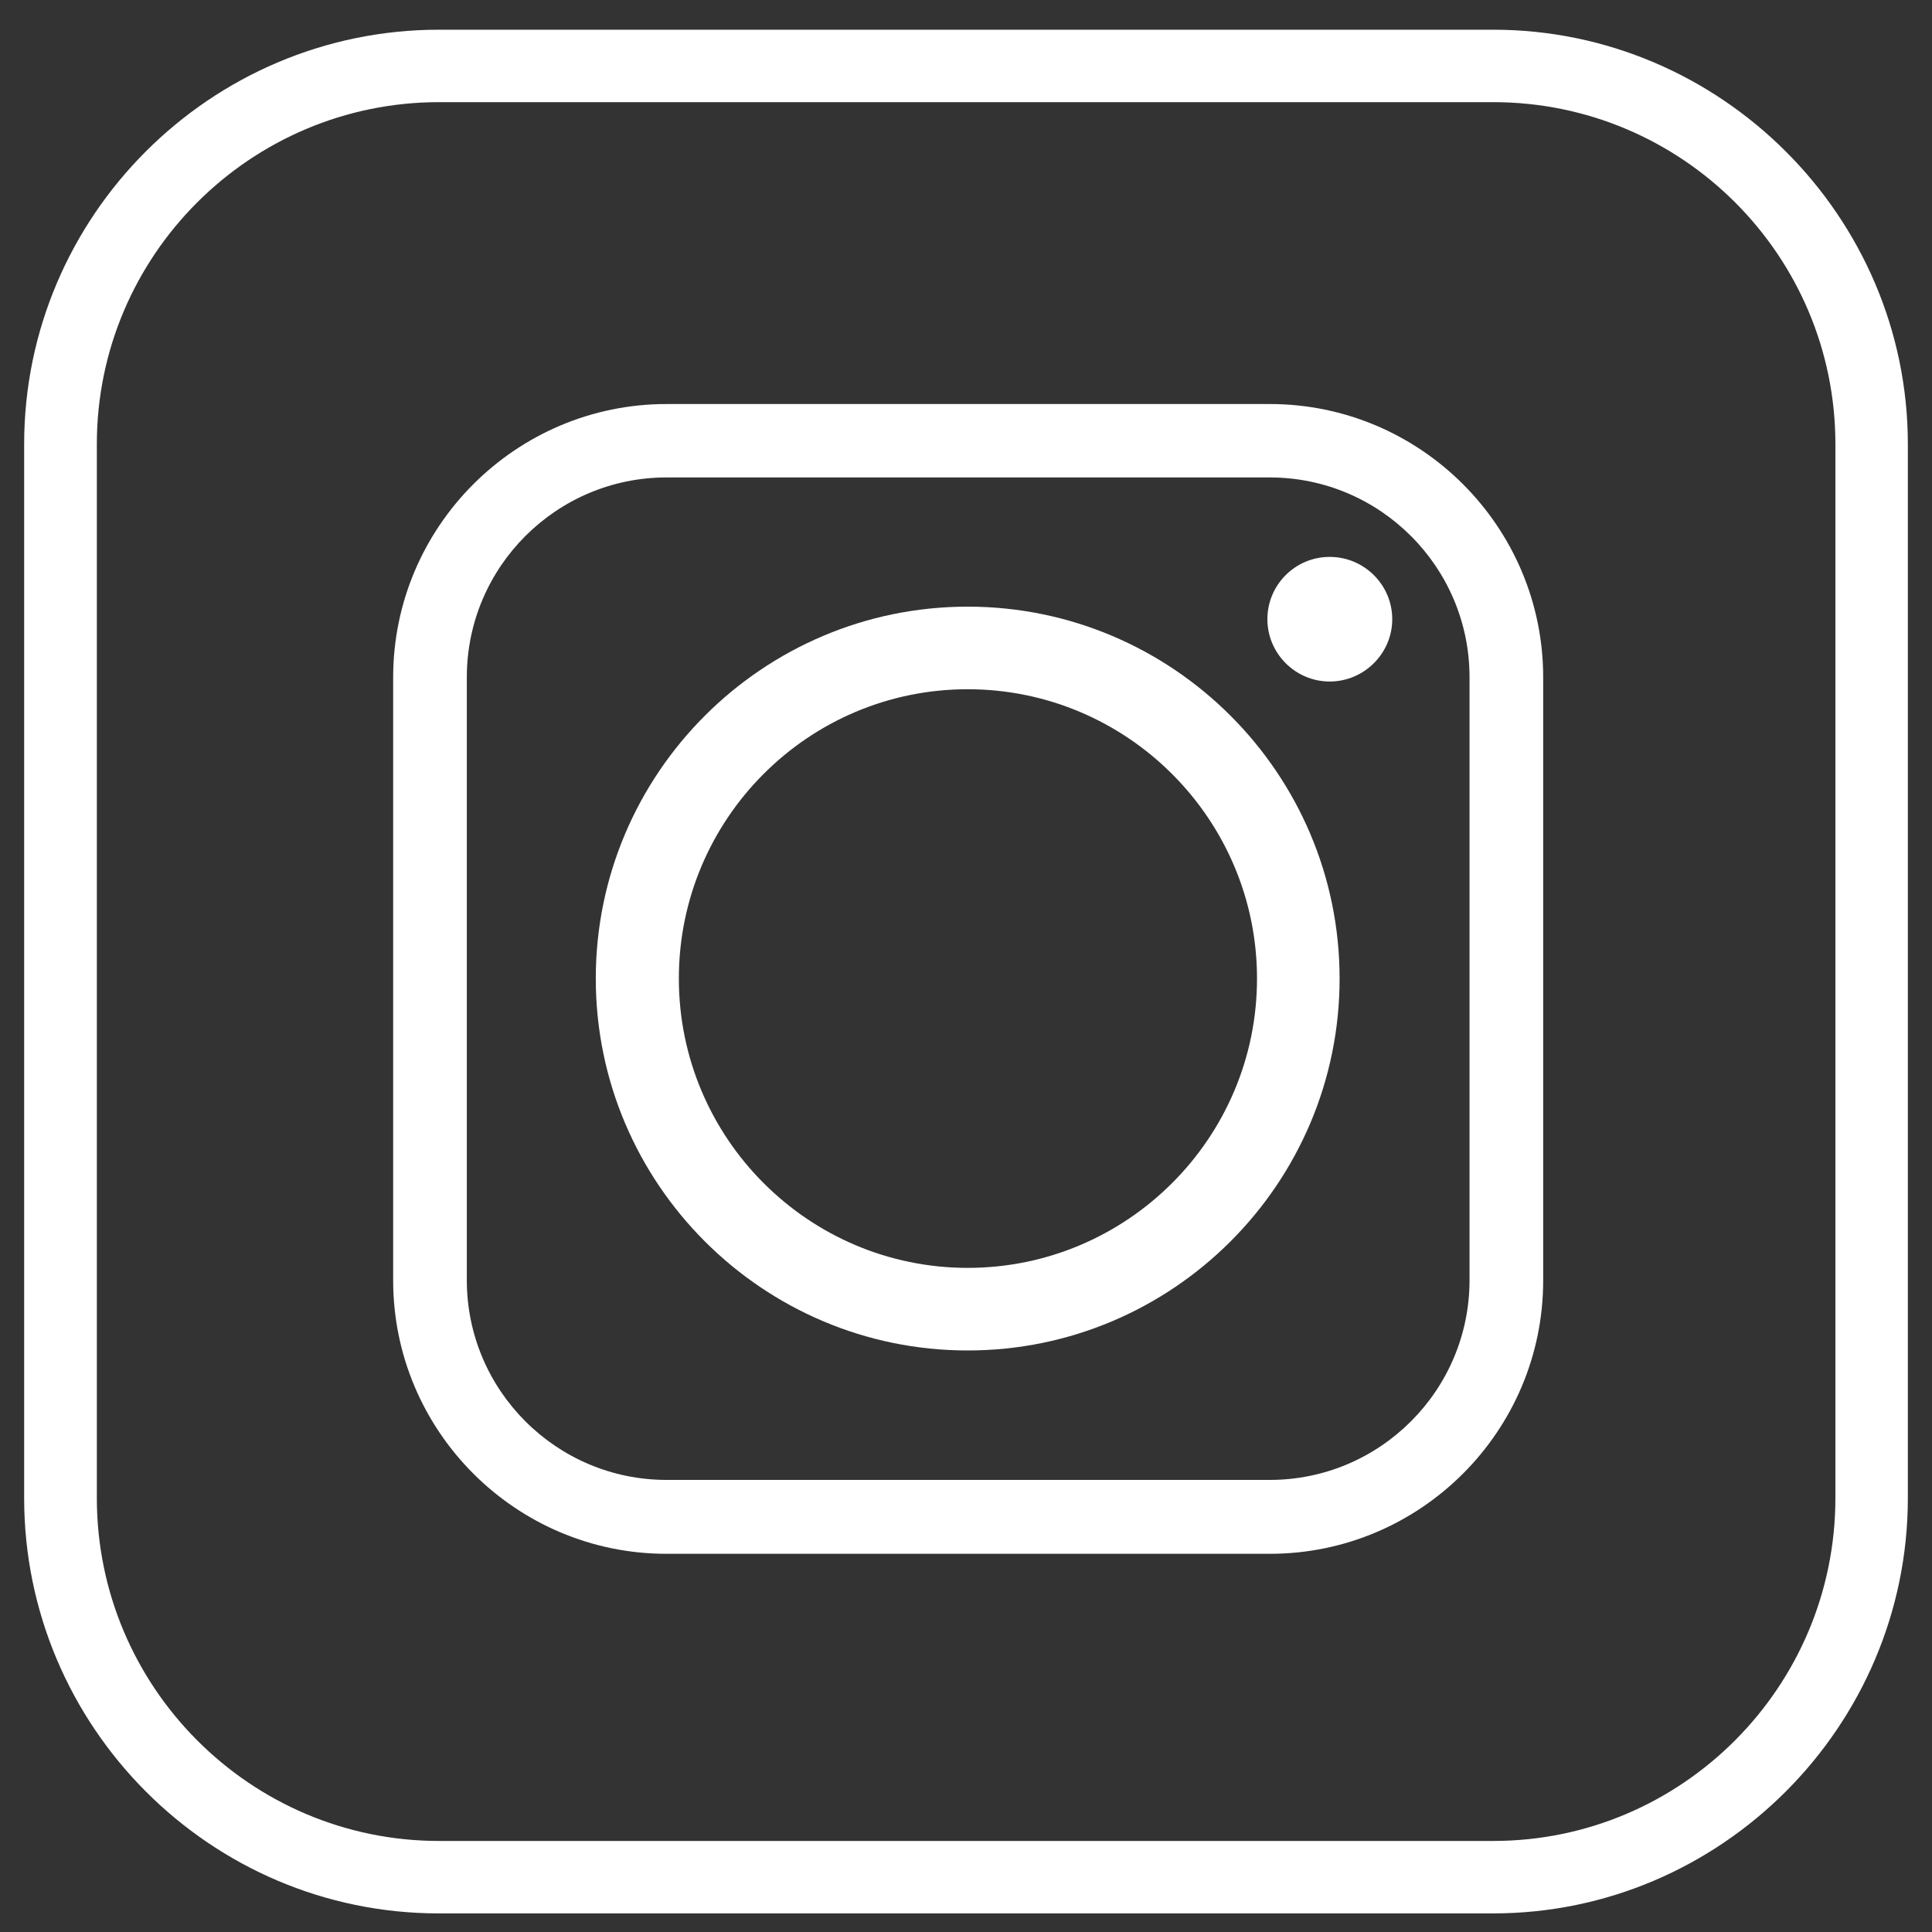 <?xml version="1.0" encoding="UTF-8"?><svg id="Ebene_1" xmlns="http://www.w3.org/2000/svg" viewBox="0 0 80 80"><rect x="0" y="0" width="80" height="80" fill="#333333" stroke="none"/><defs><style>.cls-1{fill:#fff;stroke-width:0px;}</style></defs><path class="cls-1" d="M61.83,4.23c7.82,0,14.17,6.35,14.17,14.16v43.64c0,7.83-6.36,14.2-14.17,14.2H18.18c-7.81,0-14.17-6.37-14.17-14.2V18.39c0-7.81,6.36-14.16,14.17-14.16h43.66M61.83,1.23H18.18C8.7,1.23,1,8.96,1,18.39v43.64c0,9.46,7.7,17.2,17.17,17.2h43.66c9.43,0,17.17-7.74,17.17-17.2V18.39c0-9.42-7.74-17.16-17.17-17.16h0Z"/><path class="cls-1" d="M40.07,25.12c-8.49,0-15.4,6.91-15.4,15.4s6.91,15.4,15.4,15.4,15.4-6.91,15.4-15.4-6.91-15.4-15.4-15.4ZM40.07,52.5c-6.59,0-11.96-5.37-11.96-11.98s5.36-11.98,11.96-11.98,11.98,5.37,11.98,11.98-5.38,11.98-11.98,11.98Z"/><path class="cls-1" d="M55.06,23.06c-1.43,0-2.58,1.16-2.58,2.58s1.16,2.58,2.58,2.58,2.59-1.16,2.59-2.58-1.16-2.58-2.59-2.58Z"/><path class="cls-1" d="M52.58,16.73h-24.98c-6.24,0-11.32,5.08-11.32,11.32v24.97c0,6.24,5.08,11.32,11.32,11.32h24.98c6.24,0,11.32-5.08,11.32-11.32v-24.97c0-6.24-5.08-11.32-11.32-11.32ZM52.58,61.28h-24.98c-4.56,0-8.27-3.71-8.27-8.27v-24.97c0-4.56,3.71-8.27,8.27-8.27h24.98c4.56,0,8.27,3.71,8.27,8.27v24.97c0,4.56-3.71,8.27-8.27,8.27Z"/></svg>
